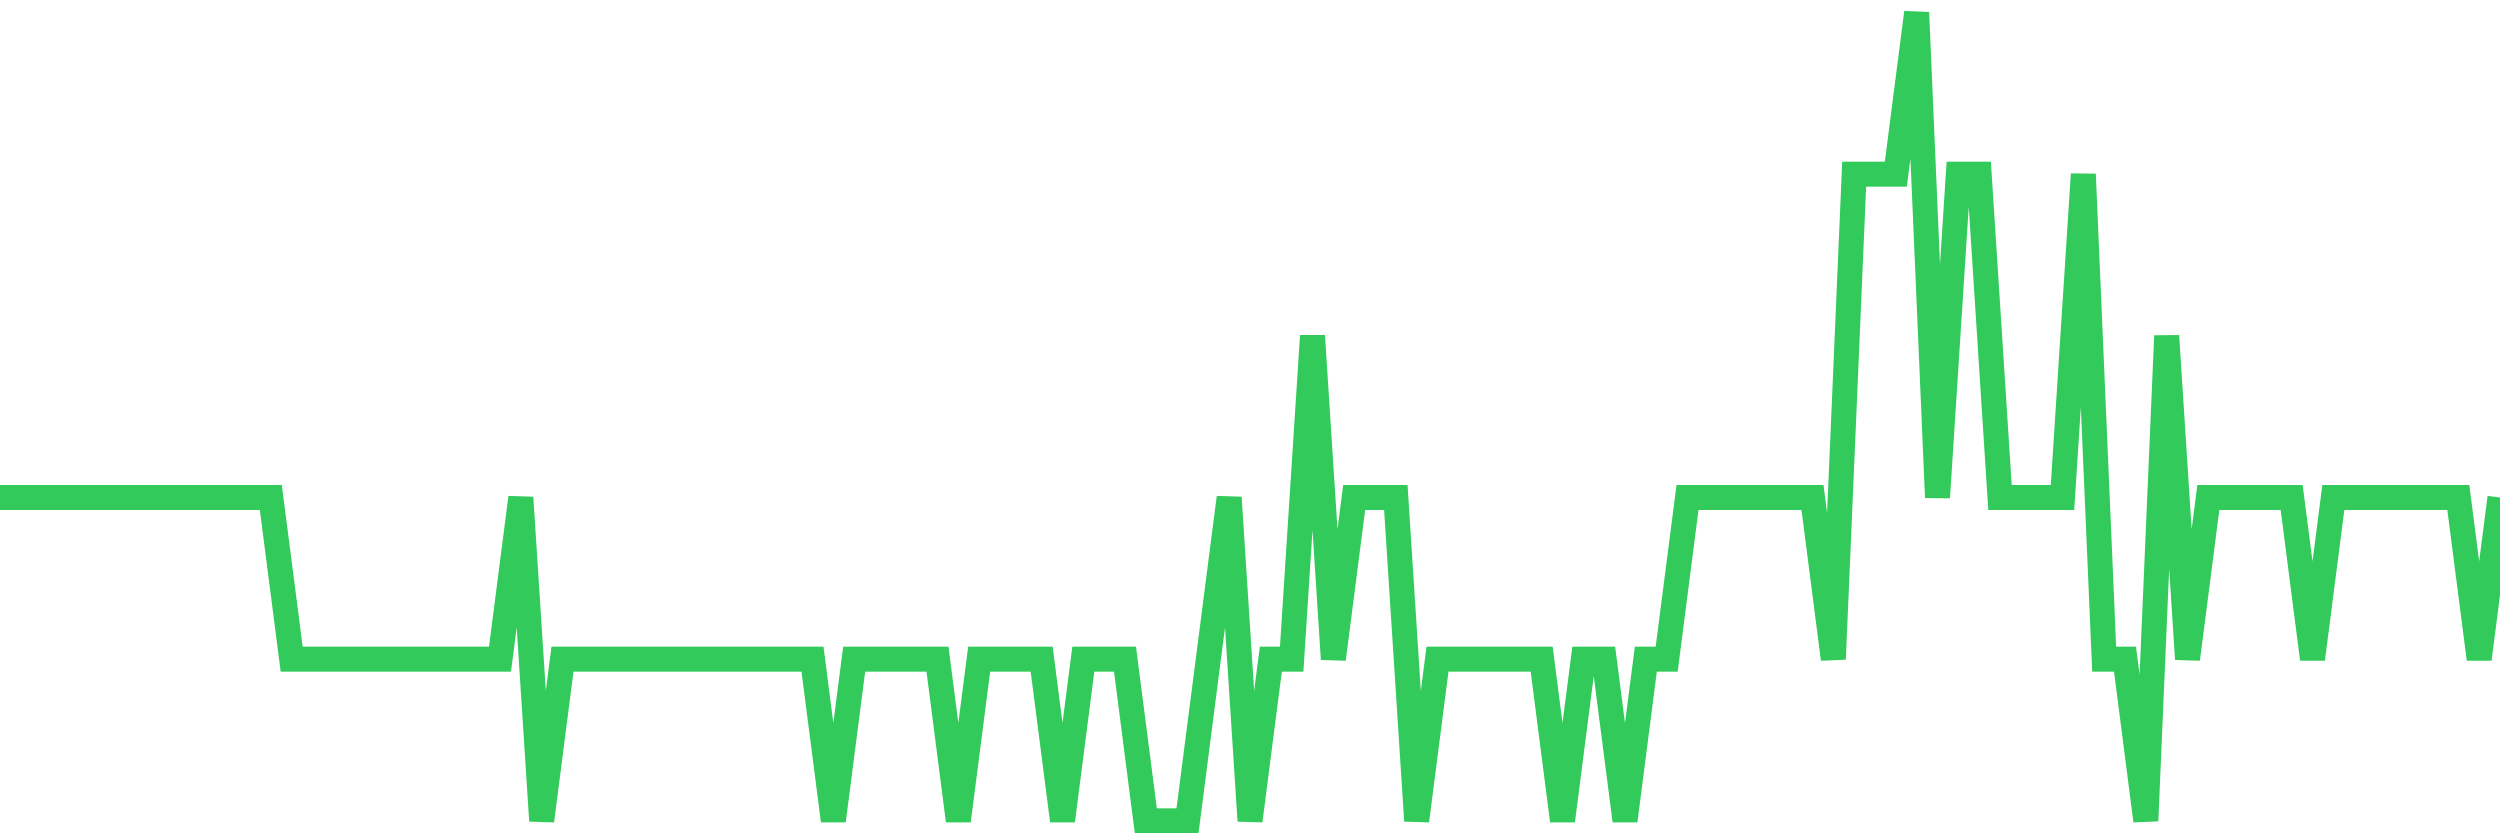 <svg
  xmlns="http://www.w3.org/2000/svg"
  xmlns:xlink="http://www.w3.org/1999/xlink"
  width="120"
  height="40"
  viewBox="0 0 120 40"
  preserveAspectRatio="none"
>
  <polyline
    points="0,23.88 1,23.88 2,23.88 3,23.88 4,23.88 5,23.88 6,23.88 7,23.88 8,23.88 9,23.88 10,23.88 11,23.88 12,23.88 13,23.88 14,31.64 15,31.64 16,31.64 17,31.64 18,31.64 19,31.64 20,31.64 21,31.64 22,31.64 23,31.64 24,31.64 25,23.88 26,39.4 27,31.64 28,31.64 29,31.64 30,31.64 31,31.64 32,31.64 33,31.64 34,31.64 35,31.64 36,31.64 37,31.64 38,31.64 39,31.64 40,39.4 41,31.64 42,31.64 43,31.64 44,31.64 45,31.64 46,39.4 47,31.64 48,31.64 49,31.64 50,31.64 51,39.4 52,31.64 53,31.64 54,31.64 55,39.4 56,39.4 57,39.4 58,31.64 59,23.88 60,39.4 61,31.64 62,31.64 63,16.12 64,31.64 65,23.88 66,23.88 67,23.88 68,39.4 69,31.64 70,31.64 71,31.64 72,31.64 73,31.64 74,31.64 75,39.4 76,31.64 77,31.64 78,39.4 79,31.64 80,31.64 81,23.88 82,23.88 83,23.88 84,23.88 85,23.88 86,23.88 87,23.88 88,31.64 89,8.36 90,8.36 91,8.36 92,0.6 93,23.88 94,8.36 95,8.36 96,23.88 97,23.88 98,23.88 99,23.88 100,8.36 101,31.64 102,31.64 103,39.4 104,16.12 105,31.64 106,23.88 107,23.88 108,23.88 109,23.88 110,23.88 111,31.64 112,23.88 113,23.88 114,23.88 115,23.88 116,23.88 117,23.88 118,23.88 119,31.64 120,23.88"
    fill="none"
    stroke="#32ca5b"
    stroke-width="1.2"
  >
  </polyline>
</svg>